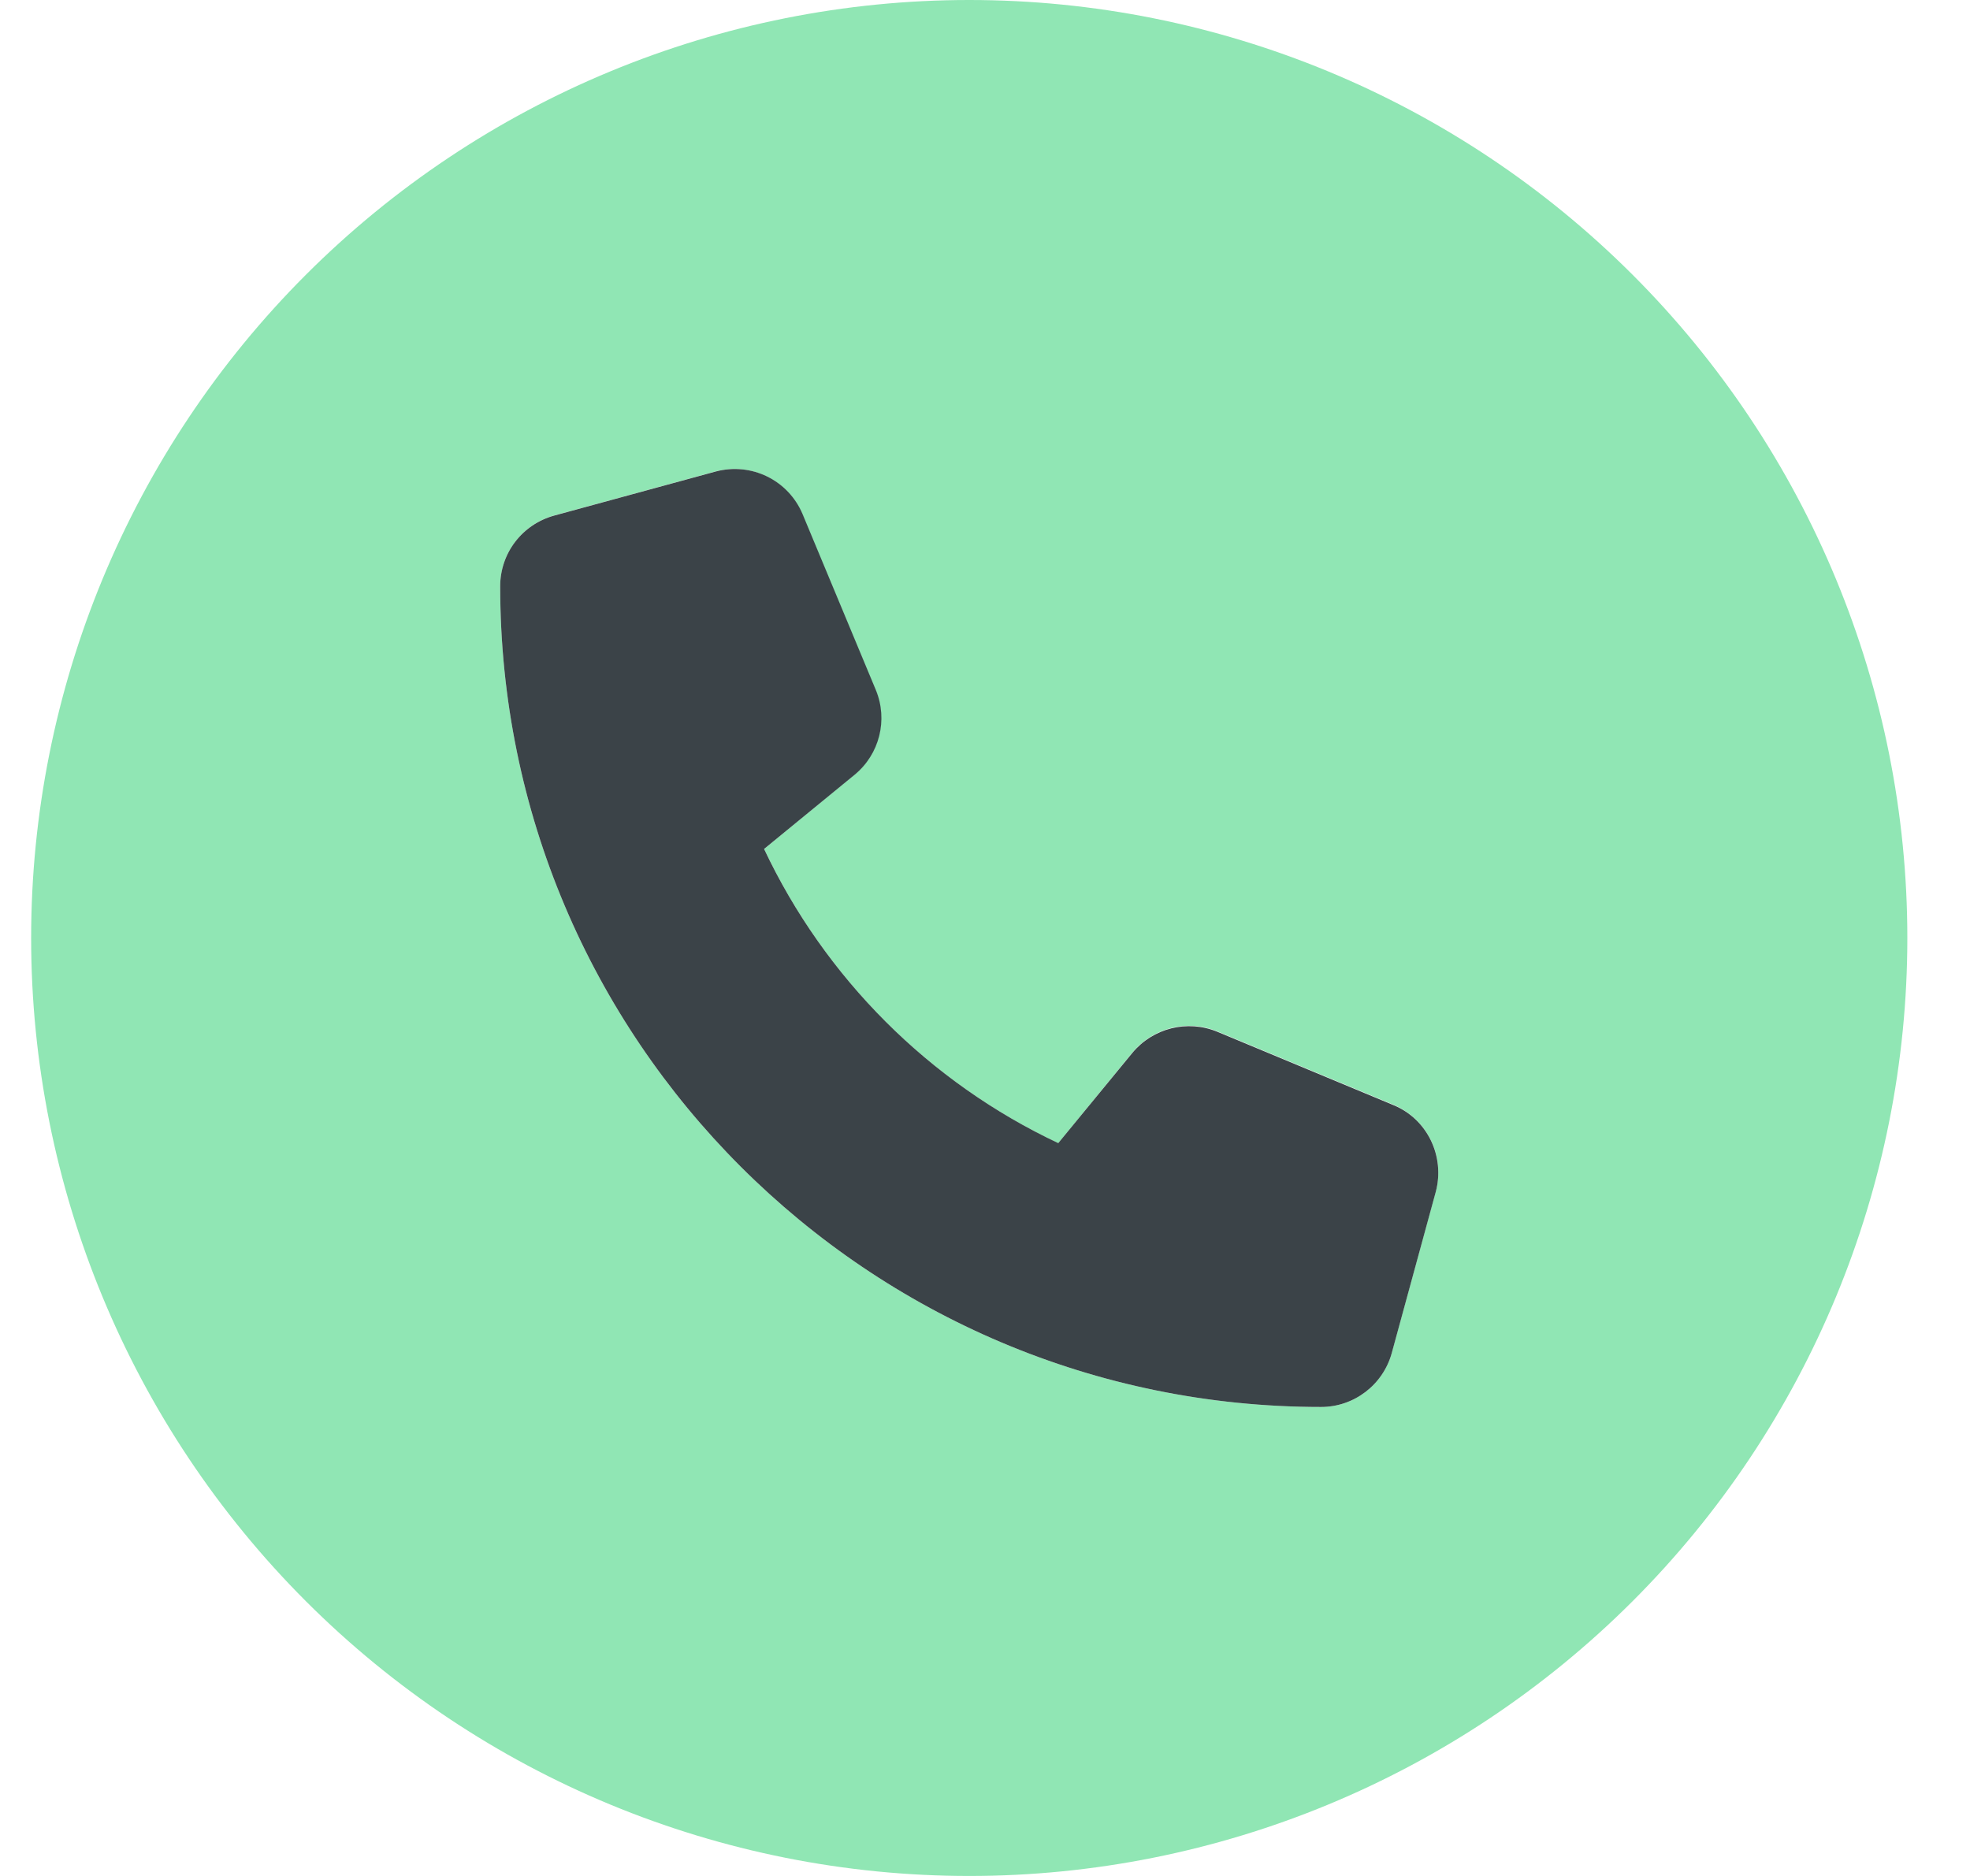 <svg width="21" height="20" viewBox="0 0 21 20" fill="none" xmlns="http://www.w3.org/2000/svg">
  <g clip-path="url(#clip0_1798_13918)">
    <path
      d="M10.332 20C12.984 20 15.528 18.946 17.403 17.071C19.279 15.196 20.332 12.652 20.332 10C20.332 7.348 19.279 4.804 17.403 2.929C15.528 1.054 12.984 0 10.332 0C7.68 0 5.136 1.054 3.261 2.929C1.386 4.804 0.332 7.348 0.332 10C0.332 12.652 1.386 15.196 3.261 17.071C5.136 18.946 7.68 20 10.332 20ZM7.625 5.027C8.004 4.926 8.402 5.117 8.551 5.48L9.332 7.355C9.465 7.676 9.371 8.043 9.105 8.262L8.145 9.051C8.793 10.426 9.906 11.539 11.281 12.188L12.07 11.223C12.289 10.957 12.656 10.863 12.977 10.996L14.852 11.777C15.215 11.93 15.406 12.324 15.305 12.703L14.836 14.422C14.742 14.766 14.434 15 14.082 15C9.25 15 5.332 11.082 5.332 6.25C5.332 5.898 5.566 5.59 5.906 5.496L7.625 5.027Z"
      fill="#90E6B4" />
    <path
      d="M8.555 5.48C8.402 5.117 8.008 4.926 7.629 5.027L5.91 5.496C5.566 5.59 5.332 5.898 5.332 6.25C5.332 11.082 9.25 15 14.082 15C14.434 15 14.742 14.765 14.836 14.425L15.305 12.707C15.406 12.328 15.215 11.929 14.852 11.781L12.977 11C12.656 10.867 12.289 10.961 12.07 11.226L11.281 12.187C9.906 11.539 8.793 10.425 8.145 9.051L9.109 8.261C9.375 8.043 9.469 7.676 9.336 7.355L8.555 5.48Z"
      fill="#3B4348" />
  </g>
  <defs>
    <clipPath id="clip0_1798_13918">
      <rect width="20" height="20" fill="white" transform="translate(0.332)" />
    </clipPath>
  </defs>
</svg>